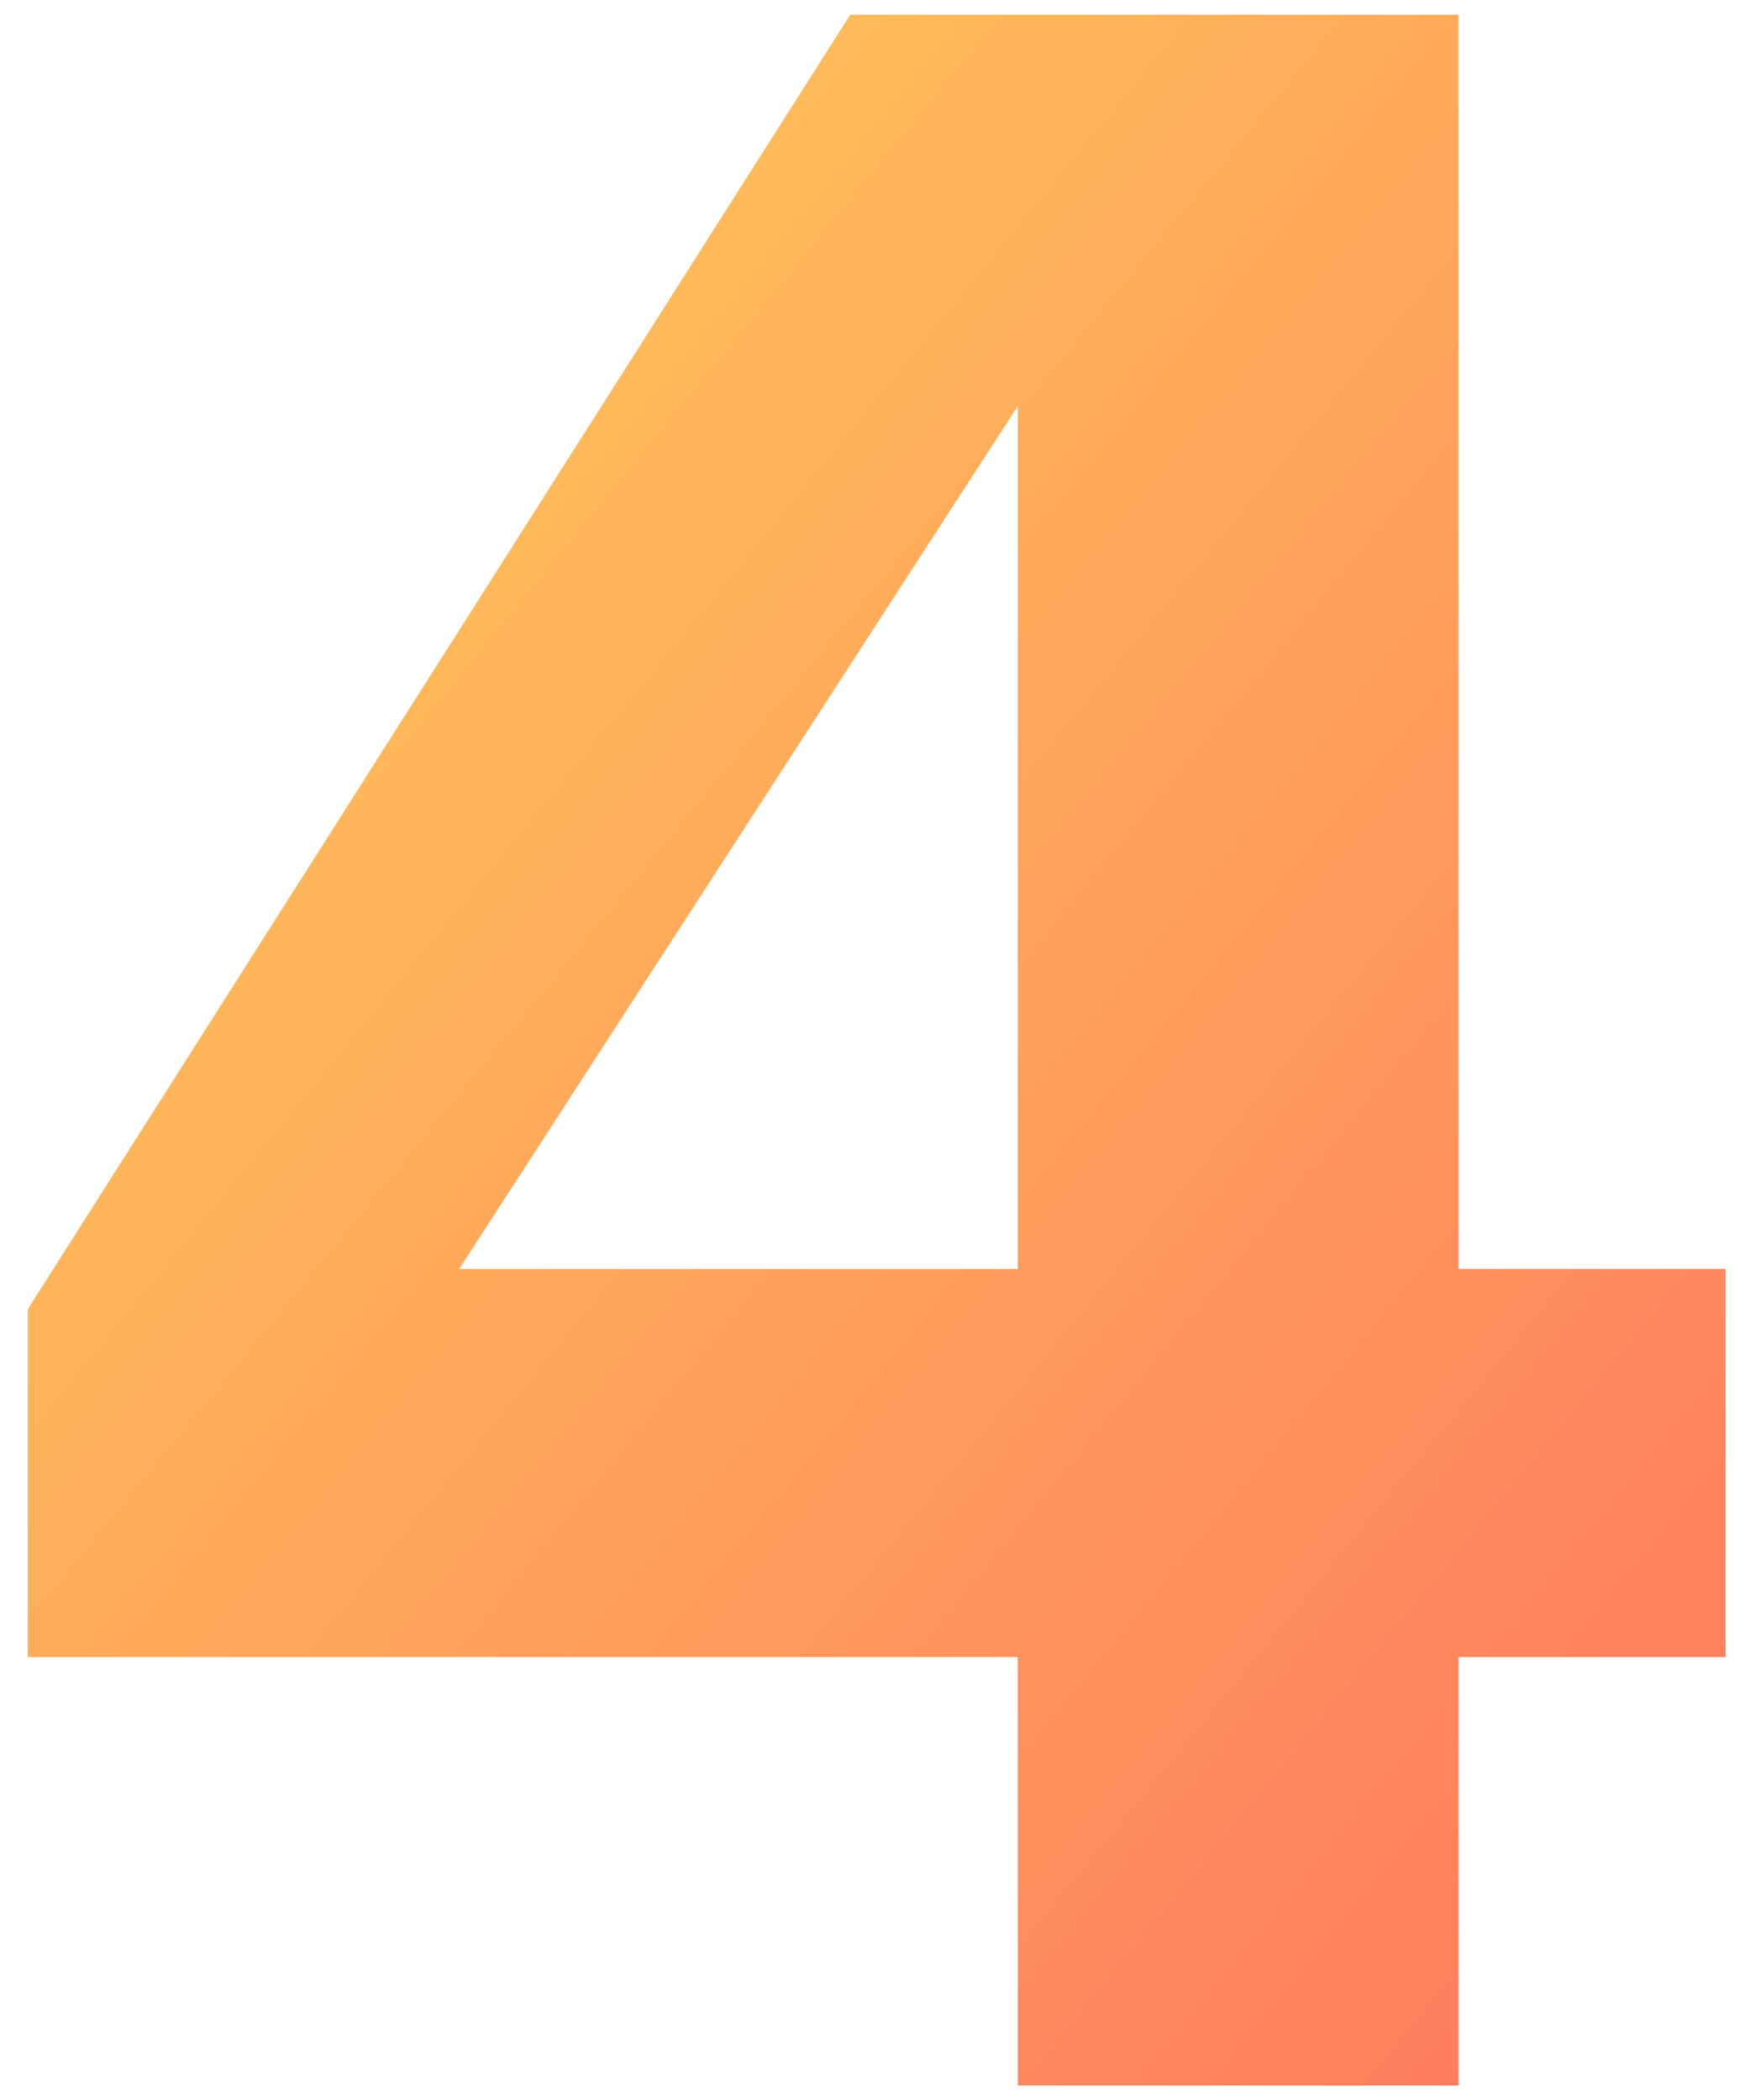 <svg width="59" height="71" fill="none" xmlns="http://www.w3.org/2000/svg"><path d="M49.316 70.5H34.414V56.017H.936V44.263L28.746.5h20.57v42.399h9.026v13.118h-9.026V70.5zM34.414 42.899V13.723L15.524 42.9h18.89z" fill="url(#paint0_linear_379_46629)"/><defs><linearGradient id="paint0_linear_379_46629" x1="58.342" y1="70.5" x2="-10.303" y2="14.205" gradientUnits="userSpaceOnUse"><stop stop-color="#FF775F"/><stop offset="1" stop-color="#FFD058"/></linearGradient></defs></svg>